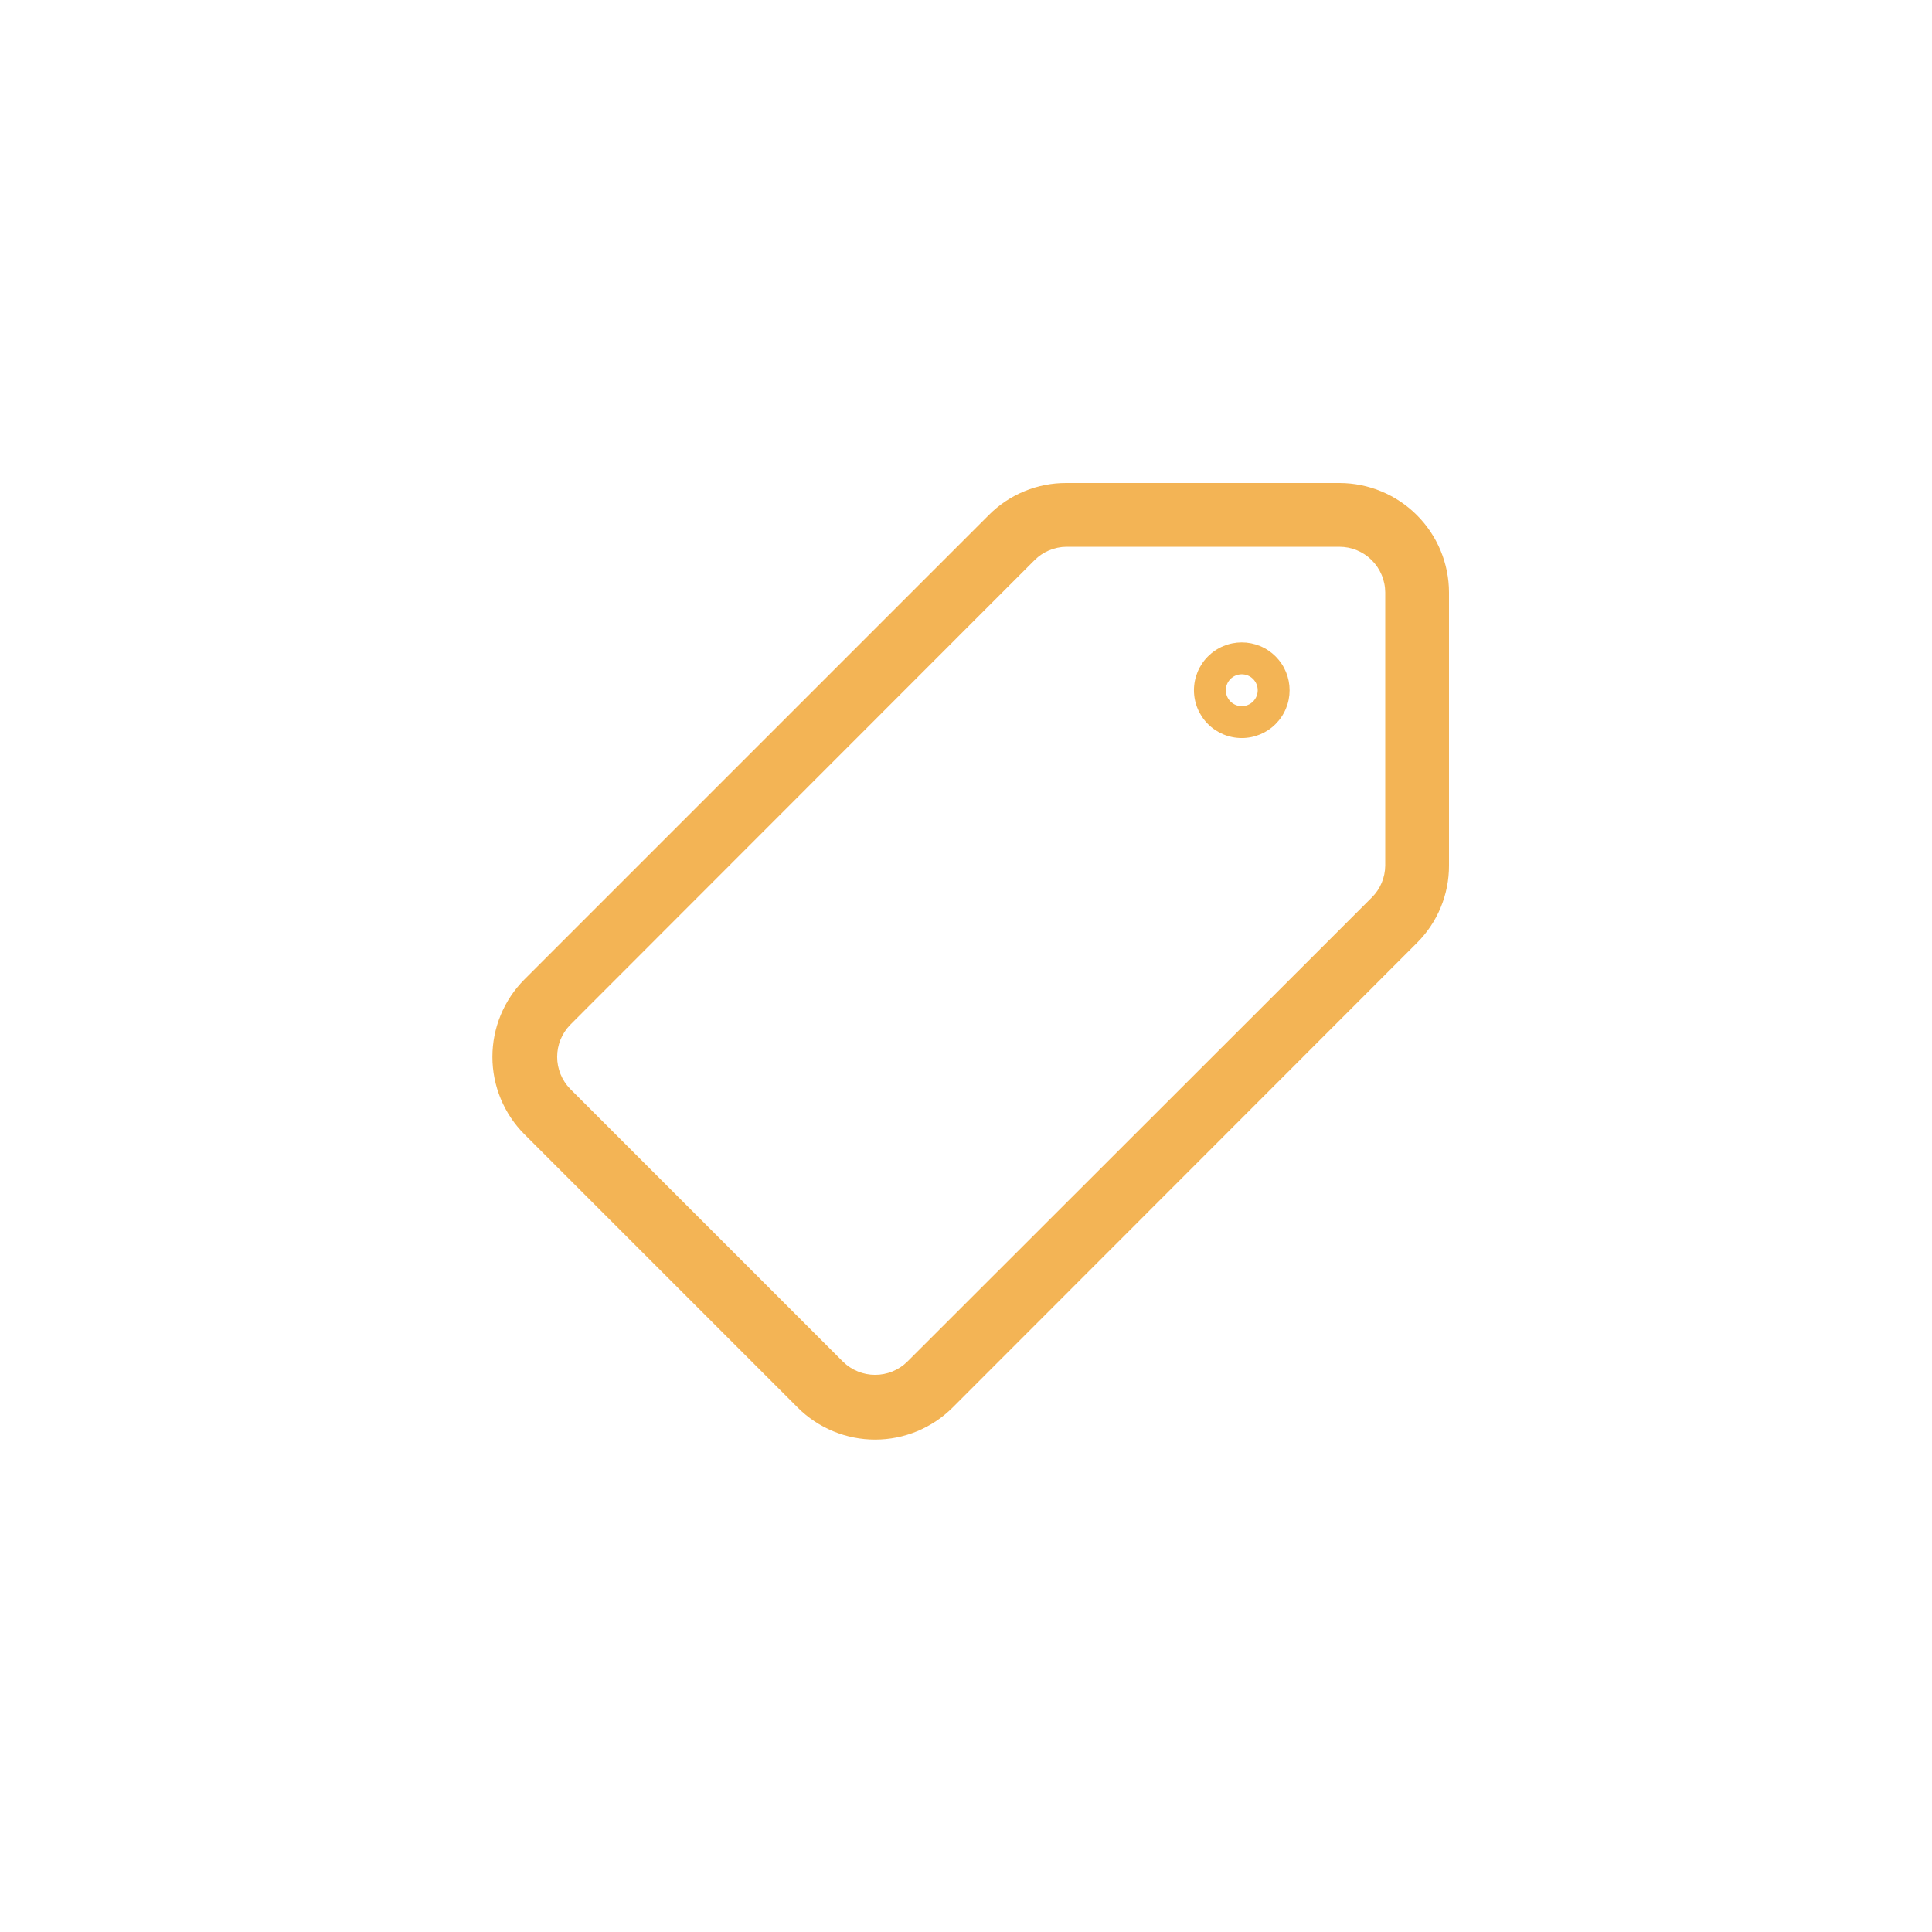 <svg xmlns="http://www.w3.org/2000/svg" xmlns:xlink="http://www.w3.org/1999/xlink" width="1200" zoomAndPan="magnify" viewBox="0 0 900 900" height="1200" preserveAspectRatio="xMidYMid meet" version="1.0"><path fill="#f3b455" d="M 624.059 225 L 496.781 225 C 493.434 224.984 490.113 225.293 486.828 225.938 C 483.539 226.578 480.348 227.535 477.25 228.809 C 474.152 230.086 471.211 231.652 468.422 233.508 C 465.637 235.367 463.059 237.48 460.691 239.852 L 244.309 456.238 C 243.125 457.422 242.008 458.656 240.949 459.949 C 239.891 461.242 238.895 462.586 237.969 463.977 C 237.039 465.367 236.184 466.797 235.398 468.273 C 234.609 469.746 233.898 471.254 233.258 472.801 C 232.621 474.344 232.059 475.914 231.574 477.516 C 231.09 479.113 230.684 480.734 230.359 482.371 C 230.031 484.012 229.789 485.664 229.625 487.324 C 229.461 488.988 229.379 490.656 229.379 492.328 C 229.379 493.996 229.461 495.664 229.625 497.328 C 229.789 498.992 230.031 500.641 230.359 502.281 C 230.684 503.922 231.09 505.539 231.574 507.137 C 232.059 508.738 232.621 510.309 233.258 511.855 C 233.898 513.398 234.609 514.906 235.398 516.383 C 236.184 517.855 237.039 519.289 237.969 520.68 C 238.895 522.07 239.891 523.41 240.949 524.703 C 242.008 525.996 243.125 527.234 244.309 528.414 L 371.586 655.691 C 372.766 656.875 374.004 657.992 375.297 659.051 C 376.59 660.109 377.93 661.105 379.32 662.031 C 380.711 662.961 382.145 663.816 383.617 664.602 C 385.094 665.391 386.602 666.102 388.145 666.742 C 389.691 667.379 391.262 667.941 392.859 668.426 C 394.461 668.91 396.078 669.316 397.719 669.641 C 399.359 669.969 401.008 670.211 402.672 670.375 C 404.336 670.539 406.004 670.621 407.672 670.621 C 409.344 670.621 411.012 670.539 412.676 670.375 C 414.336 670.211 415.988 669.969 417.629 669.641 C 419.266 669.316 420.887 668.91 422.484 668.426 C 424.086 667.941 425.656 667.379 427.199 666.742 C 428.746 666.102 430.254 665.391 431.727 664.602 C 433.203 663.816 434.633 662.961 436.023 662.031 C 437.414 661.105 438.758 660.109 440.051 659.051 C 441.34 657.992 442.578 656.875 443.762 655.691 L 660.148 439.16 C 662.508 436.801 664.617 434.234 666.469 431.457 C 668.324 428.684 669.887 425.754 671.16 422.672 C 672.438 419.586 673.395 416.406 674.043 413.133 C 674.688 409.859 675.008 406.555 675 403.219 L 675 275.941 C 674.996 274.273 674.91 272.609 674.742 270.953 C 674.574 269.293 674.324 267.648 673.996 266.012 C 673.668 264.379 673.262 262.766 672.773 261.168 C 672.285 259.574 671.723 258.008 671.082 256.469 C 670.441 254.93 669.73 253.426 668.941 251.957 C 668.152 250.488 667.297 249.059 666.371 247.676 C 665.441 246.289 664.449 244.953 663.391 243.664 C 662.332 242.375 661.215 241.141 660.035 239.965 C 658.859 238.785 657.625 237.668 656.336 236.609 C 655.047 235.551 653.711 234.559 652.324 233.629 C 650.941 232.703 649.512 231.848 648.043 231.059 C 646.574 230.27 645.07 229.559 643.531 228.918 C 641.992 228.277 640.426 227.715 638.832 227.227 C 637.234 226.738 635.621 226.332 633.988 226.004 C 632.352 225.676 630.707 225.426 629.047 225.258 C 627.391 225.09 625.727 225.004 624.059 225 Z M 645.297 403.219 C 645.285 404.598 645.141 405.965 644.859 407.32 C 644.582 408.672 644.176 409.984 643.641 411.258 C 643.105 412.531 642.453 413.742 641.684 414.887 C 640.91 416.031 640.039 417.094 639.059 418.07 L 422.523 634.457 C 422.031 634.93 421.52 635.383 420.98 635.809 C 420.445 636.234 419.891 636.633 419.316 637.004 C 418.742 637.379 418.152 637.723 417.543 638.039 C 416.938 638.355 416.316 638.641 415.684 638.898 C 415.047 639.152 414.402 639.379 413.746 639.574 C 413.09 639.77 412.426 639.93 411.754 640.062 C 411.082 640.191 410.402 640.289 409.723 640.355 C 409.039 640.422 408.359 640.453 407.672 640.453 C 406.988 640.453 406.305 640.422 405.625 640.355 C 404.941 640.289 404.266 640.191 403.594 640.062 C 402.922 639.93 402.258 639.77 401.602 639.574 C 400.945 639.379 400.301 639.152 399.664 638.898 C 399.031 638.641 398.41 638.355 397.801 638.039 C 397.195 637.723 396.605 637.379 396.031 637.004 C 395.457 636.633 394.898 636.234 394.363 635.809 C 393.828 635.383 393.312 634.93 392.82 634.457 L 265.543 507.18 C 265.07 506.688 264.617 506.172 264.191 505.637 C 263.766 505.102 263.367 504.543 262.996 503.969 C 262.621 503.395 262.277 502.805 261.961 502.199 C 261.645 501.59 261.359 500.969 261.102 500.336 C 260.848 499.699 260.621 499.055 260.426 498.398 C 260.23 497.742 260.07 497.078 259.938 496.406 C 259.809 495.734 259.711 495.059 259.645 494.375 C 259.578 493.695 259.547 493.012 259.547 492.328 C 259.547 491.641 259.578 490.961 259.645 490.277 C 259.711 489.598 259.809 488.918 259.938 488.246 C 260.07 487.574 260.23 486.91 260.426 486.254 C 260.621 485.598 260.848 484.953 261.102 484.316 C 261.359 483.684 261.645 483.062 261.961 482.457 C 262.277 481.848 262.621 481.258 262.996 480.684 C 263.367 480.109 263.766 479.555 264.191 479.02 C 264.617 478.48 265.07 477.969 265.543 477.477 L 481.93 260.941 C 482.906 259.961 483.969 259.09 485.113 258.316 C 486.258 257.547 487.469 256.895 488.742 256.359 C 490.016 255.824 491.328 255.418 492.68 255.141 C 494.035 254.859 495.402 254.715 496.781 254.703 L 623.91 254.703 C 624.609 254.703 625.305 254.738 625.996 254.805 C 626.691 254.875 627.383 254.977 628.066 255.109 C 628.75 255.246 629.426 255.414 630.094 255.617 C 630.762 255.816 631.418 256.051 632.062 256.316 C 632.707 256.582 633.336 256.879 633.953 257.207 C 634.566 257.535 635.164 257.891 635.746 258.277 C 636.328 258.66 636.887 259.074 637.43 259.516 C 637.969 259.957 638.484 260.422 638.98 260.914 C 639.477 261.406 639.945 261.922 640.391 262.457 C 640.836 262.996 641.25 263.551 641.641 264.129 C 642.031 264.707 642.391 265.305 642.723 265.918 C 643.055 266.531 643.355 267.16 643.625 267.801 C 643.898 268.445 644.137 269.098 644.34 269.766 C 644.547 270.434 644.719 271.105 644.859 271.789 C 645 272.473 645.109 273.16 645.18 273.855 C 645.254 274.547 645.293 275.242 645.297 275.941 Z M 645.297 403.219 " fill-opacity="1" fill-rule="nonzero"/><path fill="#f3b455" d="M 578.465 299.258 C 577.734 299.258 577.008 299.293 576.281 299.363 C 575.555 299.438 574.836 299.543 574.121 299.684 C 573.402 299.828 572.695 300.004 572 300.215 C 571.301 300.43 570.613 300.676 569.941 300.953 C 569.266 301.23 568.605 301.543 567.965 301.887 C 567.32 302.23 566.695 302.605 566.09 303.012 C 565.48 303.418 564.898 303.852 564.332 304.312 C 563.77 304.777 563.23 305.266 562.715 305.781 C 562.195 306.297 561.707 306.84 561.246 307.402 C 560.781 307.965 560.348 308.551 559.941 309.156 C 559.539 309.766 559.164 310.391 558.82 311.035 C 558.473 311.676 558.164 312.336 557.883 313.008 C 557.605 313.684 557.359 314.371 557.148 315.066 C 556.934 315.766 556.758 316.473 556.617 317.188 C 556.473 317.902 556.367 318.625 556.297 319.352 C 556.223 320.078 556.188 320.805 556.188 321.535 C 556.188 322.266 556.223 322.992 556.297 323.719 C 556.367 324.445 556.473 325.164 556.617 325.879 C 556.758 326.598 556.934 327.305 557.148 328 C 557.359 328.699 557.605 329.387 557.883 330.059 C 558.164 330.734 558.473 331.395 558.82 332.035 C 559.164 332.68 559.539 333.305 559.941 333.91 C 560.348 334.52 560.781 335.102 561.246 335.668 C 561.707 336.23 562.195 336.77 562.715 337.285 C 563.23 337.805 563.77 338.293 564.332 338.754 C 564.898 339.219 565.48 339.652 566.09 340.059 C 566.695 340.461 567.32 340.836 567.965 341.18 C 568.605 341.523 569.266 341.836 569.941 342.117 C 570.613 342.395 571.301 342.641 572 342.852 C 572.695 343.062 573.402 343.242 574.121 343.383 C 574.836 343.527 575.555 343.633 576.281 343.703 C 577.008 343.777 577.734 343.812 578.465 343.812 C 579.195 343.812 579.922 343.777 580.648 343.703 C 581.375 343.633 582.098 343.527 582.812 343.383 C 583.527 343.242 584.234 343.062 584.934 342.852 C 585.629 342.641 586.316 342.395 586.992 342.117 C 587.664 341.836 588.324 341.523 588.965 341.18 C 589.609 340.836 590.234 340.461 590.844 340.059 C 591.449 339.652 592.035 339.219 592.598 338.754 C 593.16 338.293 593.703 337.805 594.219 337.285 C 594.734 336.77 595.223 336.23 595.688 335.668 C 596.148 335.102 596.582 334.52 596.988 333.91 C 597.395 333.305 597.77 332.68 598.113 332.035 C 598.457 331.395 598.766 330.734 599.047 330.059 C 599.324 329.387 599.57 328.699 599.785 328 C 599.996 327.305 600.172 326.598 600.316 325.879 C 600.457 325.164 600.562 324.445 600.637 323.719 C 600.707 322.992 600.742 322.266 600.742 321.535 C 600.742 320.805 600.707 320.078 600.637 319.352 C 600.562 318.625 600.457 317.902 600.316 317.188 C 600.172 316.473 599.996 315.766 599.785 315.066 C 599.57 314.371 599.324 313.684 599.047 313.008 C 598.766 312.336 598.457 311.676 598.113 311.035 C 597.77 310.391 597.395 309.766 596.988 309.156 C 596.582 308.551 596.148 307.965 595.688 307.402 C 595.223 306.84 594.734 306.297 594.219 305.781 C 593.703 305.266 593.16 304.777 592.598 304.312 C 592.035 303.852 591.449 303.418 590.844 303.012 C 590.234 302.605 589.609 302.23 588.965 301.887 C 588.324 301.543 587.664 301.23 586.992 300.953 C 586.316 300.676 585.629 300.43 584.934 300.215 C 584.234 300.004 583.527 299.828 582.812 299.684 C 582.098 299.543 581.375 299.438 580.648 299.363 C 579.922 299.293 579.195 299.258 578.465 299.258 Z M 578.465 328.961 C 577.977 328.961 577.496 328.914 577.016 328.816 C 576.539 328.723 576.074 328.582 575.625 328.395 C 575.172 328.207 574.746 327.98 574.34 327.707 C 573.934 327.438 573.559 327.129 573.215 326.785 C 572.871 326.441 572.562 326.066 572.289 325.66 C 572.02 325.254 571.793 324.828 571.605 324.375 C 571.418 323.926 571.277 323.461 571.184 322.984 C 571.086 322.504 571.039 322.023 571.039 321.535 C 571.039 321.047 571.086 320.562 571.184 320.086 C 571.277 319.609 571.418 319.145 571.605 318.691 C 571.793 318.242 572.02 317.816 572.289 317.41 C 572.562 317.004 572.871 316.629 573.215 316.285 C 573.559 315.938 573.934 315.633 574.34 315.359 C 574.746 315.09 575.172 314.859 575.625 314.676 C 576.074 314.488 576.539 314.348 577.016 314.25 C 577.496 314.156 577.977 314.109 578.465 314.109 C 578.953 314.109 579.438 314.156 579.914 314.25 C 580.391 314.348 580.855 314.488 581.309 314.676 C 581.758 314.859 582.184 315.09 582.59 315.359 C 582.996 315.633 583.371 315.938 583.715 316.285 C 584.062 316.629 584.367 317.004 584.641 317.41 C 584.91 317.816 585.141 318.242 585.324 318.691 C 585.512 319.145 585.652 319.609 585.75 320.086 C 585.844 320.562 585.891 321.047 585.891 321.535 C 585.891 322.023 585.844 322.504 585.75 322.984 C 585.652 323.461 585.512 323.926 585.324 324.375 C 585.141 324.828 584.91 325.254 584.641 325.66 C 584.367 326.066 584.062 326.441 583.715 326.785 C 583.371 327.129 582.996 327.438 582.59 327.707 C 582.184 327.98 581.758 328.207 581.309 328.395 C 580.855 328.582 580.391 328.723 579.914 328.816 C 579.438 328.914 578.953 328.961 578.465 328.961 Z M 578.465 328.961 " fill-opacity="1" fill-rule="nonzero"/></svg>